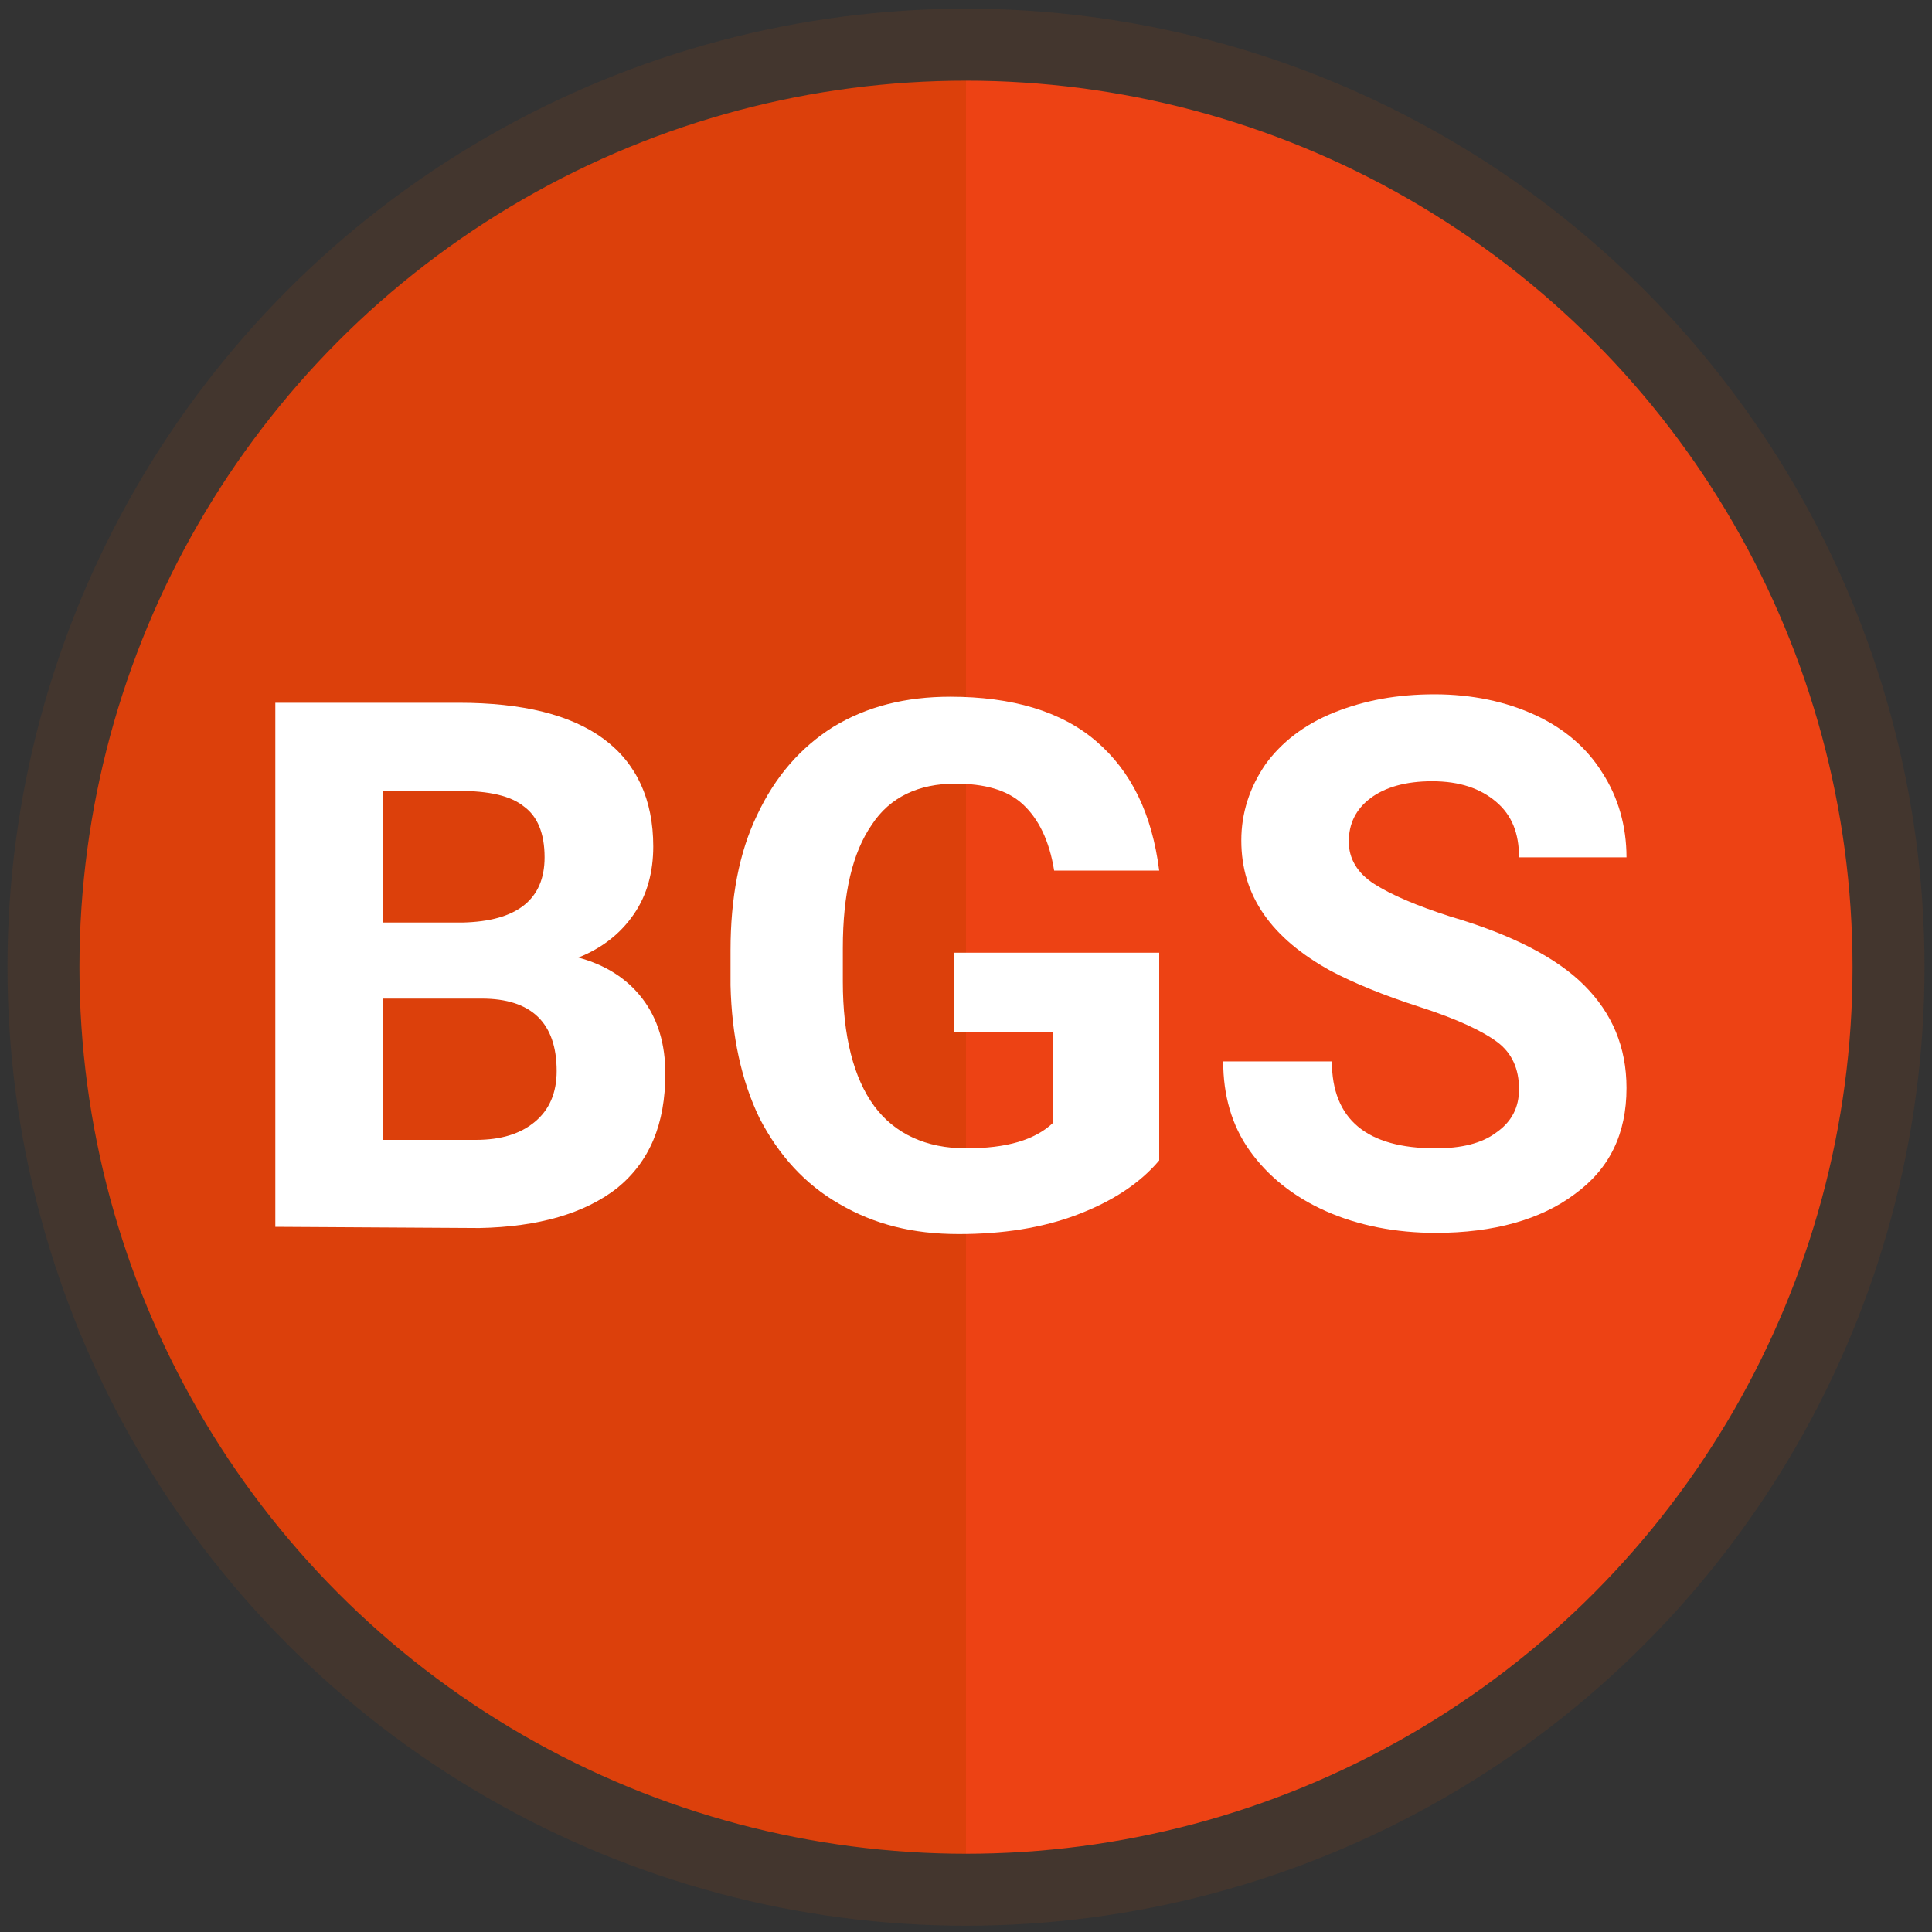 <?xml version="1.0" encoding="utf-8"?>
<!-- Generator: Adobe Illustrator 22.1.0, SVG Export Plug-In . SVG Version: 6.00 Build 0)  -->
<svg version="1.1" id="Layer_1" xmlns="http://www.w3.org/2000/svg" xmlns:xlink="http://www.w3.org/1999/xlink" x="0px" y="0px"
	 viewBox="0 0 160 160" style="enable-background:new 0 0 160 160;" xml:space="preserve">
<rect x="0" y="0" width="160" height="160" fill="#333333" stroke="none"/>
<style type="text/css">
	.st0{fill:#DC400B;}
	.st1{fill:#ED4214;}
	.st2{enable-background:new    ;}
	.st3{fill:#FFFFFF;}
	.st4{fill:none;stroke:#43362E;stroke-width:5.961;stroke-miterlimit:10;}
</style>
<circle class="st0" cx="80" cy="80.1" r="75"/>
<path class="st1" d="M80,5.1c41.5,0,75,33.5,75,75s-33.5,75-75,75V5.1z"/>
<g class="st2">
	<path class="st3" d="M22.8,101.6V58.2H38c5.3,0,9.3,1,12,3s4.1,5,4.1,8.9c0,2.1-0.5,4-1.6,5.6s-2.6,2.8-4.6,3.6
		c2.2,0.6,4,1.7,5.3,3.4c1.3,1.7,1.9,3.8,1.9,6.2c0,4.2-1.3,7.3-4,9.5c-2.7,2.1-6.5,3.2-11.4,3.3L22.8,101.6L22.8,101.6z M31.7,76.4
		h6.6c4.5-0.1,6.8-1.9,6.8-5.4c0-2-0.6-3.4-1.7-4.2c-1.1-0.9-2.9-1.3-5.4-1.3h-6.3C31.7,65.5,31.7,76.4,31.7,76.4z M31.7,82.7v11.7
		h7.7c2.1,0,3.7-0.5,4.9-1.5s1.8-2.4,1.8-4.2c0-4-2.1-6-6.2-6H31.7z"/>
	<path class="st3" d="M96,96.1c-1.6,1.9-3.9,3.4-6.8,4.5s-6.2,1.6-9.8,1.6c-3.8,0-7-0.8-9.9-2.5c-2.8-1.6-5-4-6.6-7.1
		c-1.5-3.1-2.3-6.8-2.4-11v-2.9c0-4.3,0.7-8.1,2.2-11.2c1.5-3.2,3.6-5.6,6.3-7.3c2.8-1.7,6-2.5,9.7-2.5c5.1,0,9.2,1.2,12.1,3.7
		s4.6,6,5.2,10.7h-8.7c-0.4-2.5-1.3-4.3-2.6-5.5s-3.2-1.7-5.6-1.7c-3,0-5.4,1.1-6.9,3.4c-1.6,2.3-2.4,5.7-2.4,10.2v2.8
		c0,4.5,0.9,8,2.6,10.3s4.3,3.5,7.6,3.5c3.4,0,5.7-0.7,7.2-2.1v-7.5H79v-6.6h17V96.1z"/>
	<path class="st3" d="M125.8,90.2c0-1.7-0.6-3-1.8-3.9s-3.3-1.9-6.4-2.9s-5.5-2-7.4-3c-4.9-2.7-7.4-6.2-7.4-10.8
		c0-2.3,0.7-4.4,2-6.3c1.3-1.8,3.2-3.3,5.7-4.3s5.2-1.5,8.3-1.5c3.1,0,5.9,0.6,8.3,1.7c2.4,1.1,4.3,2.7,5.6,4.8c1.3,2,2,4.4,2,7
		h-8.9c0-2-0.6-3.5-1.9-4.6s-3-1.7-5.3-1.7c-2.2,0-3.9,0.5-5.1,1.4s-1.8,2.1-1.8,3.6c0,1.4,0.7,2.6,2.1,3.5s3.5,1.8,6.3,2.7
		c5.1,1.5,8.8,3.4,11.1,5.7s3.5,5.1,3.5,8.5c0,3.8-1.4,6.7-4.3,8.8c-2.8,2.1-6.7,3.2-11.5,3.2c-3.3,0-6.4-0.6-9.1-1.8
		c-2.7-1.2-4.8-2.9-6.3-5s-2.2-4.6-2.2-7.4h9c0,4.8,2.9,7.2,8.6,7.2c2.1,0,3.8-0.4,5-1.3C125.2,92.9,125.8,91.7,125.8,90.2z"/>
</g>
<circle class="st4" cx="80" cy="80.1" r="76.4"/>
</svg>
